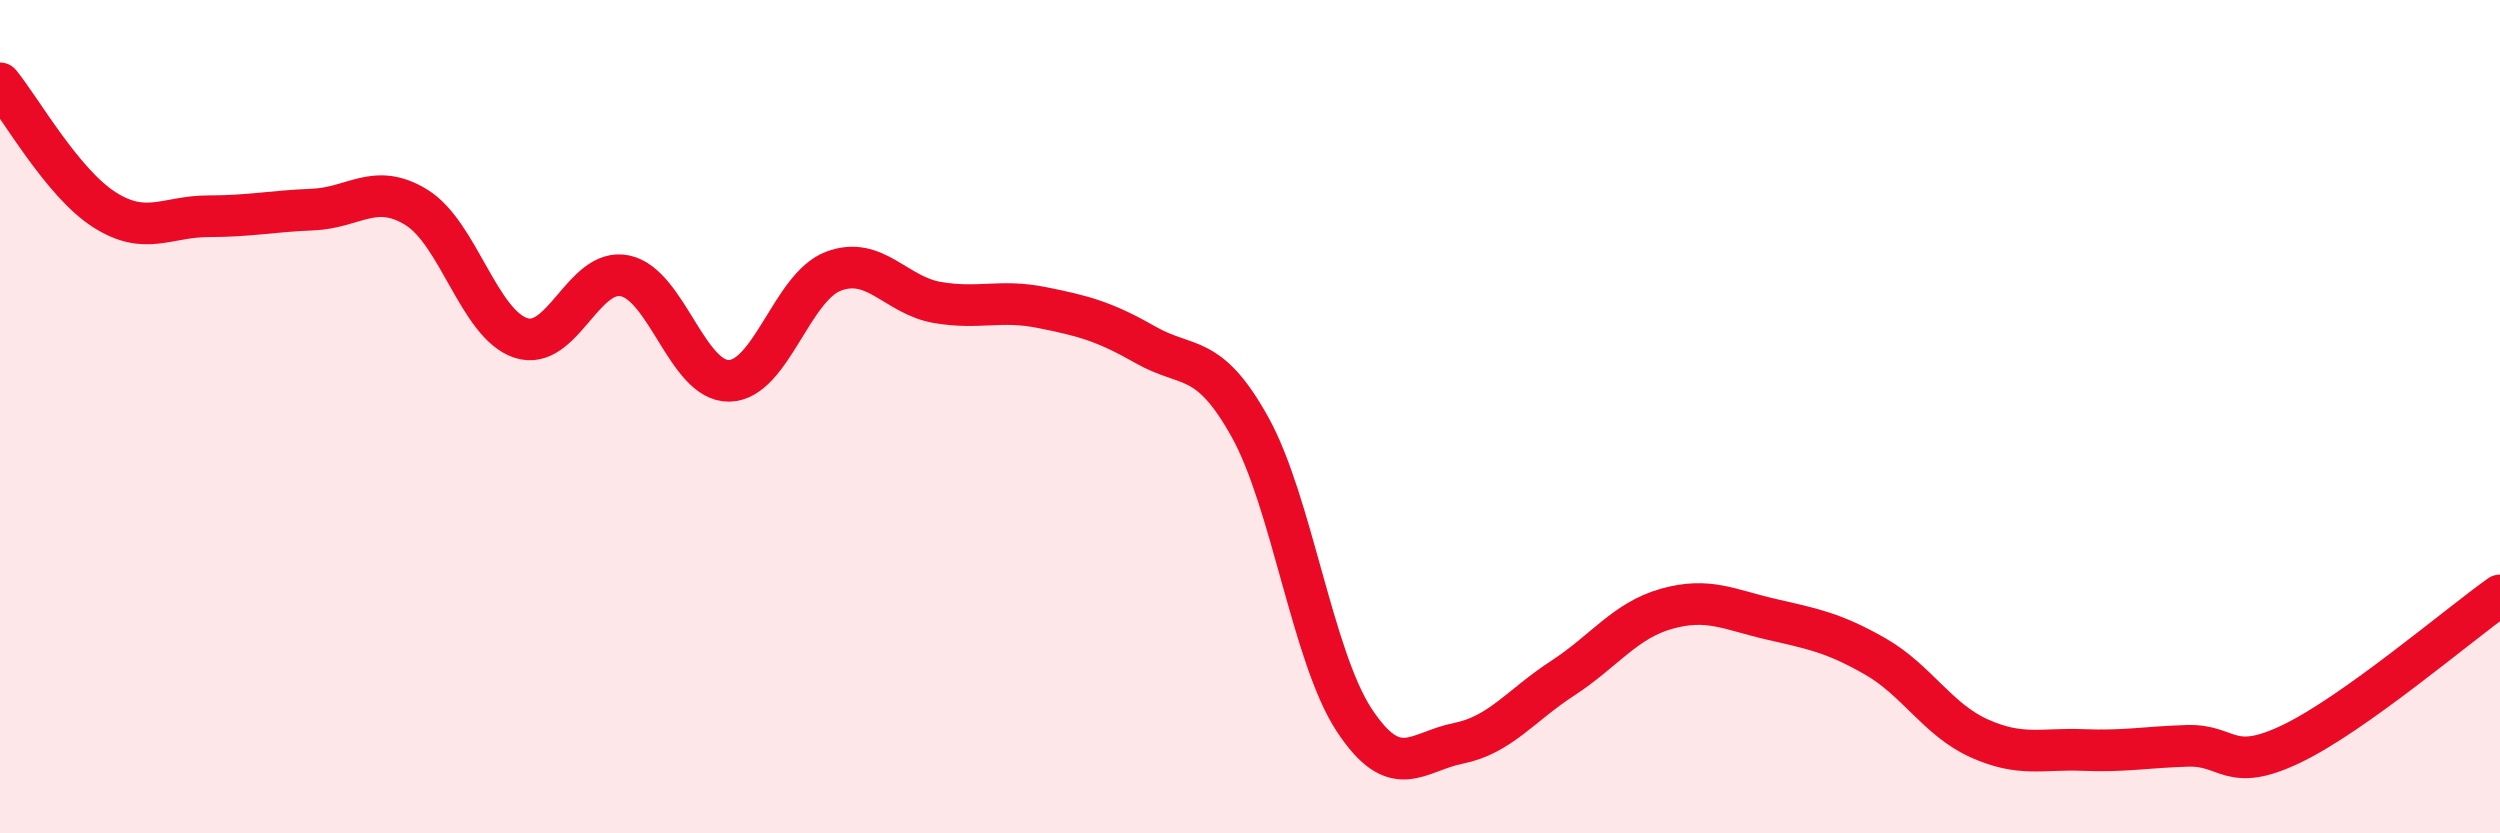 
    <svg width="60" height="20" viewBox="0 0 60 20" xmlns="http://www.w3.org/2000/svg">
      <path
        d="M 0,2 C 0.5,2.61 1.5,4.39 2.5,5.03 C 3.5,5.67 4,5.19 5,5.19 C 6,5.19 6.5,5.07 7.5,5.03 C 8.5,4.99 9,4.36 10,4.98 C 11,5.6 11.5,7.78 12.5,8.11 C 13.5,8.44 14,6.41 15,6.62 C 16,6.83 16.5,9.16 17.5,9.14 C 18.5,9.12 19,6.89 20,6.51 C 21,6.13 21.5,7.09 22.5,7.26 C 23.5,7.43 24,7.18 25,7.38 C 26,7.58 26.5,7.71 27.5,8.28 C 28.5,8.85 29,8.45 30,10.25 C 31,12.05 31.5,15.76 32.5,17.28 C 33.5,18.8 34,18.04 35,17.84 C 36,17.64 36.5,16.93 37.5,16.28 C 38.5,15.63 39,14.89 40,14.61 C 41,14.33 41.5,14.63 42.5,14.86 C 43.5,15.09 44,15.18 45,15.75 C 46,16.32 46.5,17.27 47.5,17.72 C 48.5,18.17 49,17.96 50,18 C 51,18.04 51.5,17.93 52.5,17.9 C 53.5,17.87 53.5,18.57 55,17.85 C 56.5,17.13 59,15 60,14.29L60 20L0 20Z"
        fill="#EB0A25"
        opacity="0.1"
        stroke-linecap="round"
        stroke-linejoin="round"
      />
      <path
        d="M 0,2 C 0.5,2.61 1.5,4.39 2.5,5.03 C 3.5,5.67 4,5.19 5,5.19 C 6,5.19 6.5,5.07 7.5,5.03 C 8.5,4.99 9,4.36 10,4.98 C 11,5.6 11.5,7.78 12.5,8.11 C 13.5,8.44 14,6.41 15,6.62 C 16,6.83 16.5,9.16 17.5,9.14 C 18.5,9.12 19,6.89 20,6.51 C 21,6.13 21.5,7.09 22.5,7.26 C 23.5,7.43 24,7.18 25,7.38 C 26,7.58 26.5,7.71 27.5,8.28 C 28.5,8.85 29,8.45 30,10.25 C 31,12.05 31.5,15.76 32.5,17.28 C 33.5,18.8 34,18.04 35,17.84 C 36,17.64 36.5,16.93 37.5,16.28 C 38.5,15.63 39,14.89 40,14.61 C 41,14.33 41.5,14.63 42.5,14.86 C 43.5,15.09 44,15.18 45,15.75 C 46,16.32 46.5,17.27 47.5,17.72 C 48.5,18.17 49,17.96 50,18 C 51,18.04 51.5,17.93 52.5,17.9 C 53.5,17.87 53.5,18.57 55,17.85 C 56.5,17.13 59,15 60,14.29"
        stroke="#EB0A25"
        stroke-width="1"
        fill="none"
        stroke-linecap="round"
        stroke-linejoin="round"
      />
    </svg>
  